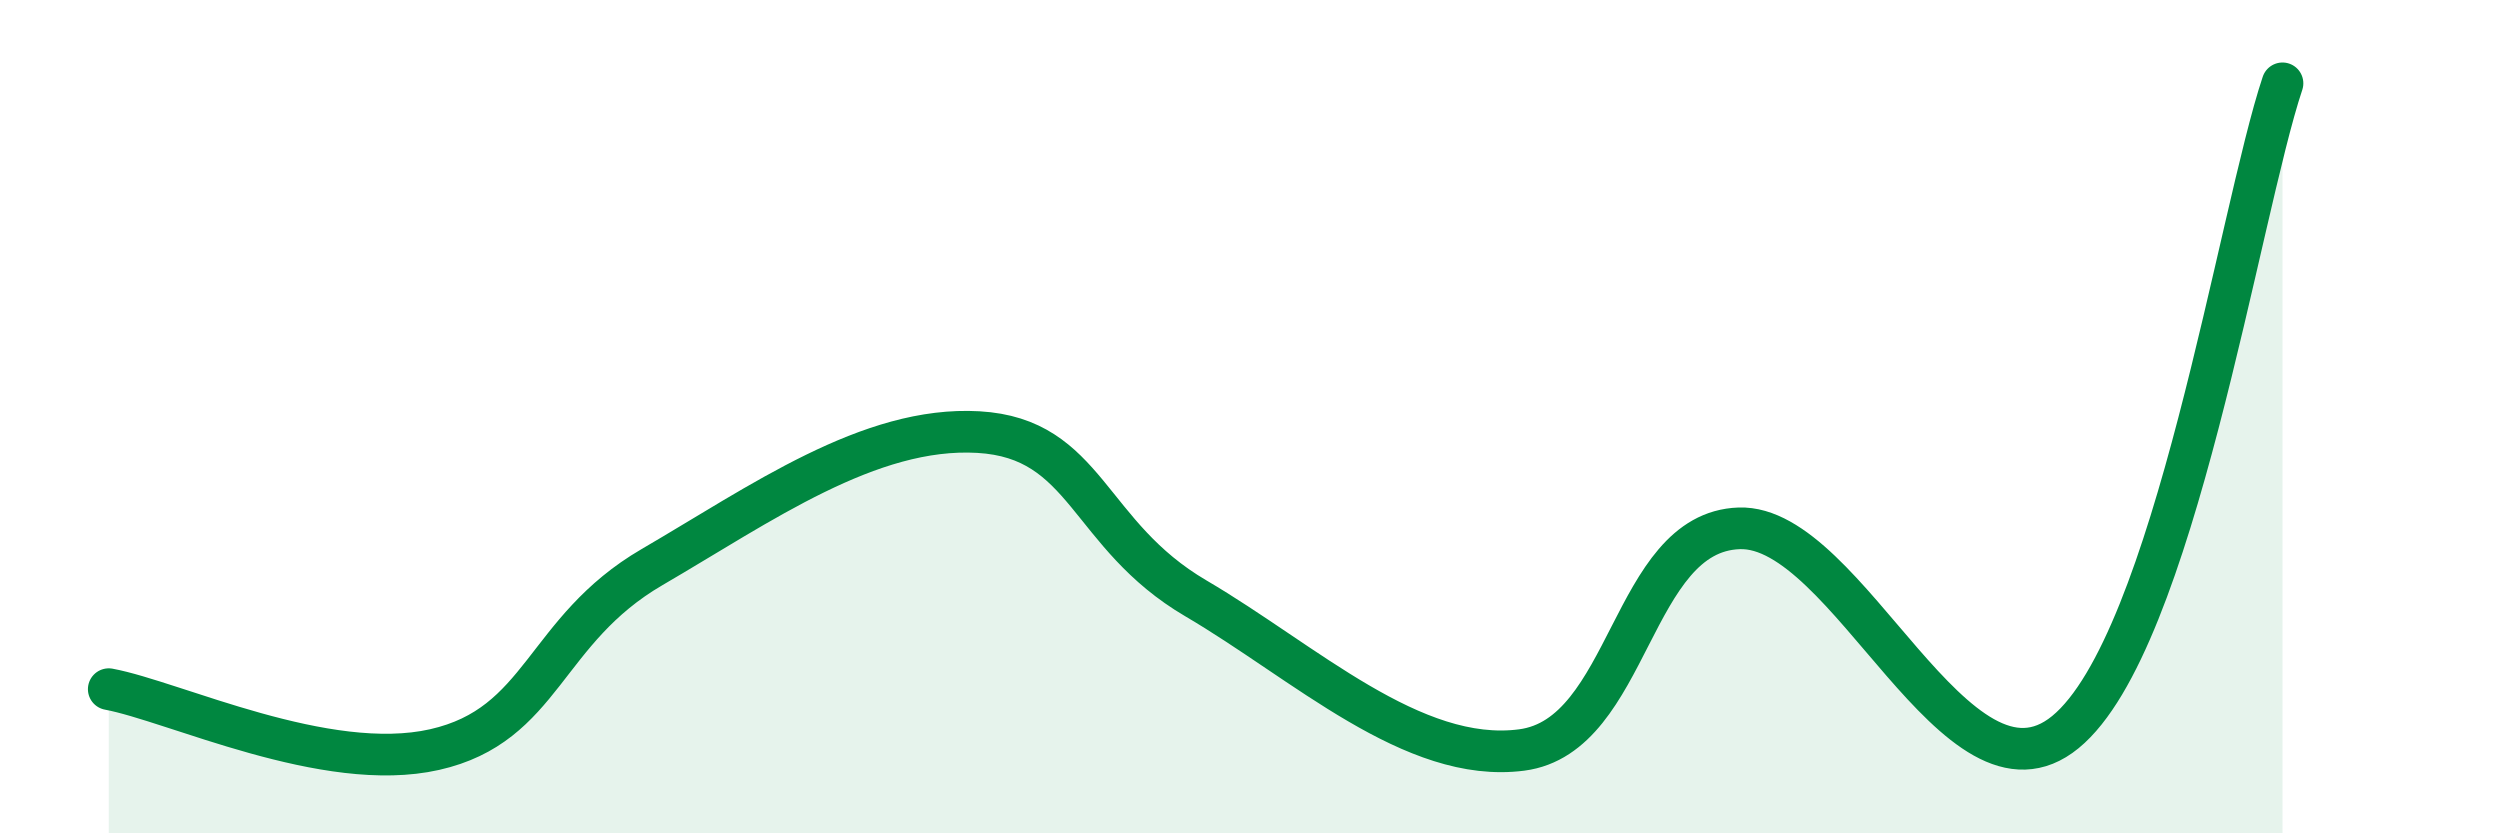 
    <svg width="60" height="20" viewBox="0 0 60 20" xmlns="http://www.w3.org/2000/svg">
      <path
        d="M 2.61,16.54 C 4.17,16.83 7.82,18.58 10.43,17.99 C 13.04,17.4 13.04,15.13 15.65,13.61 C 18.26,12.09 20.87,10.22 23.48,10.37 C 26.09,10.52 26.09,12.83 28.7,14.36 C 31.31,15.89 33.91,18.34 36.52,18 C 39.13,17.66 39.13,12.77 41.74,12.68 C 44.35,12.59 46.96,19.71 49.57,17.57 C 52.18,15.43 53.74,5.11 54.78,2L54.78 20L2.61 20Z"
        fill="#008740"
        opacity="0.1"
        stroke-linecap="round"
        stroke-linejoin="round"
      />
      <path
        d="M 2.61,16.54 C 4.17,16.83 7.82,18.58 10.43,17.99 C 13.04,17.4 13.04,15.13 15.65,13.61 C 18.26,12.09 20.87,10.22 23.48,10.37 C 26.09,10.52 26.09,12.83 28.7,14.36 C 31.31,15.89 33.91,18.34 36.52,18 C 39.13,17.66 39.13,12.77 41.74,12.68 C 44.35,12.59 46.96,19.71 49.57,17.57 C 52.18,15.43 53.74,5.11 54.78,2"
        stroke="#008740"
        stroke-width="1"
        fill="none"
        stroke-linecap="round"
        stroke-linejoin="round"
      />
    </svg>
  